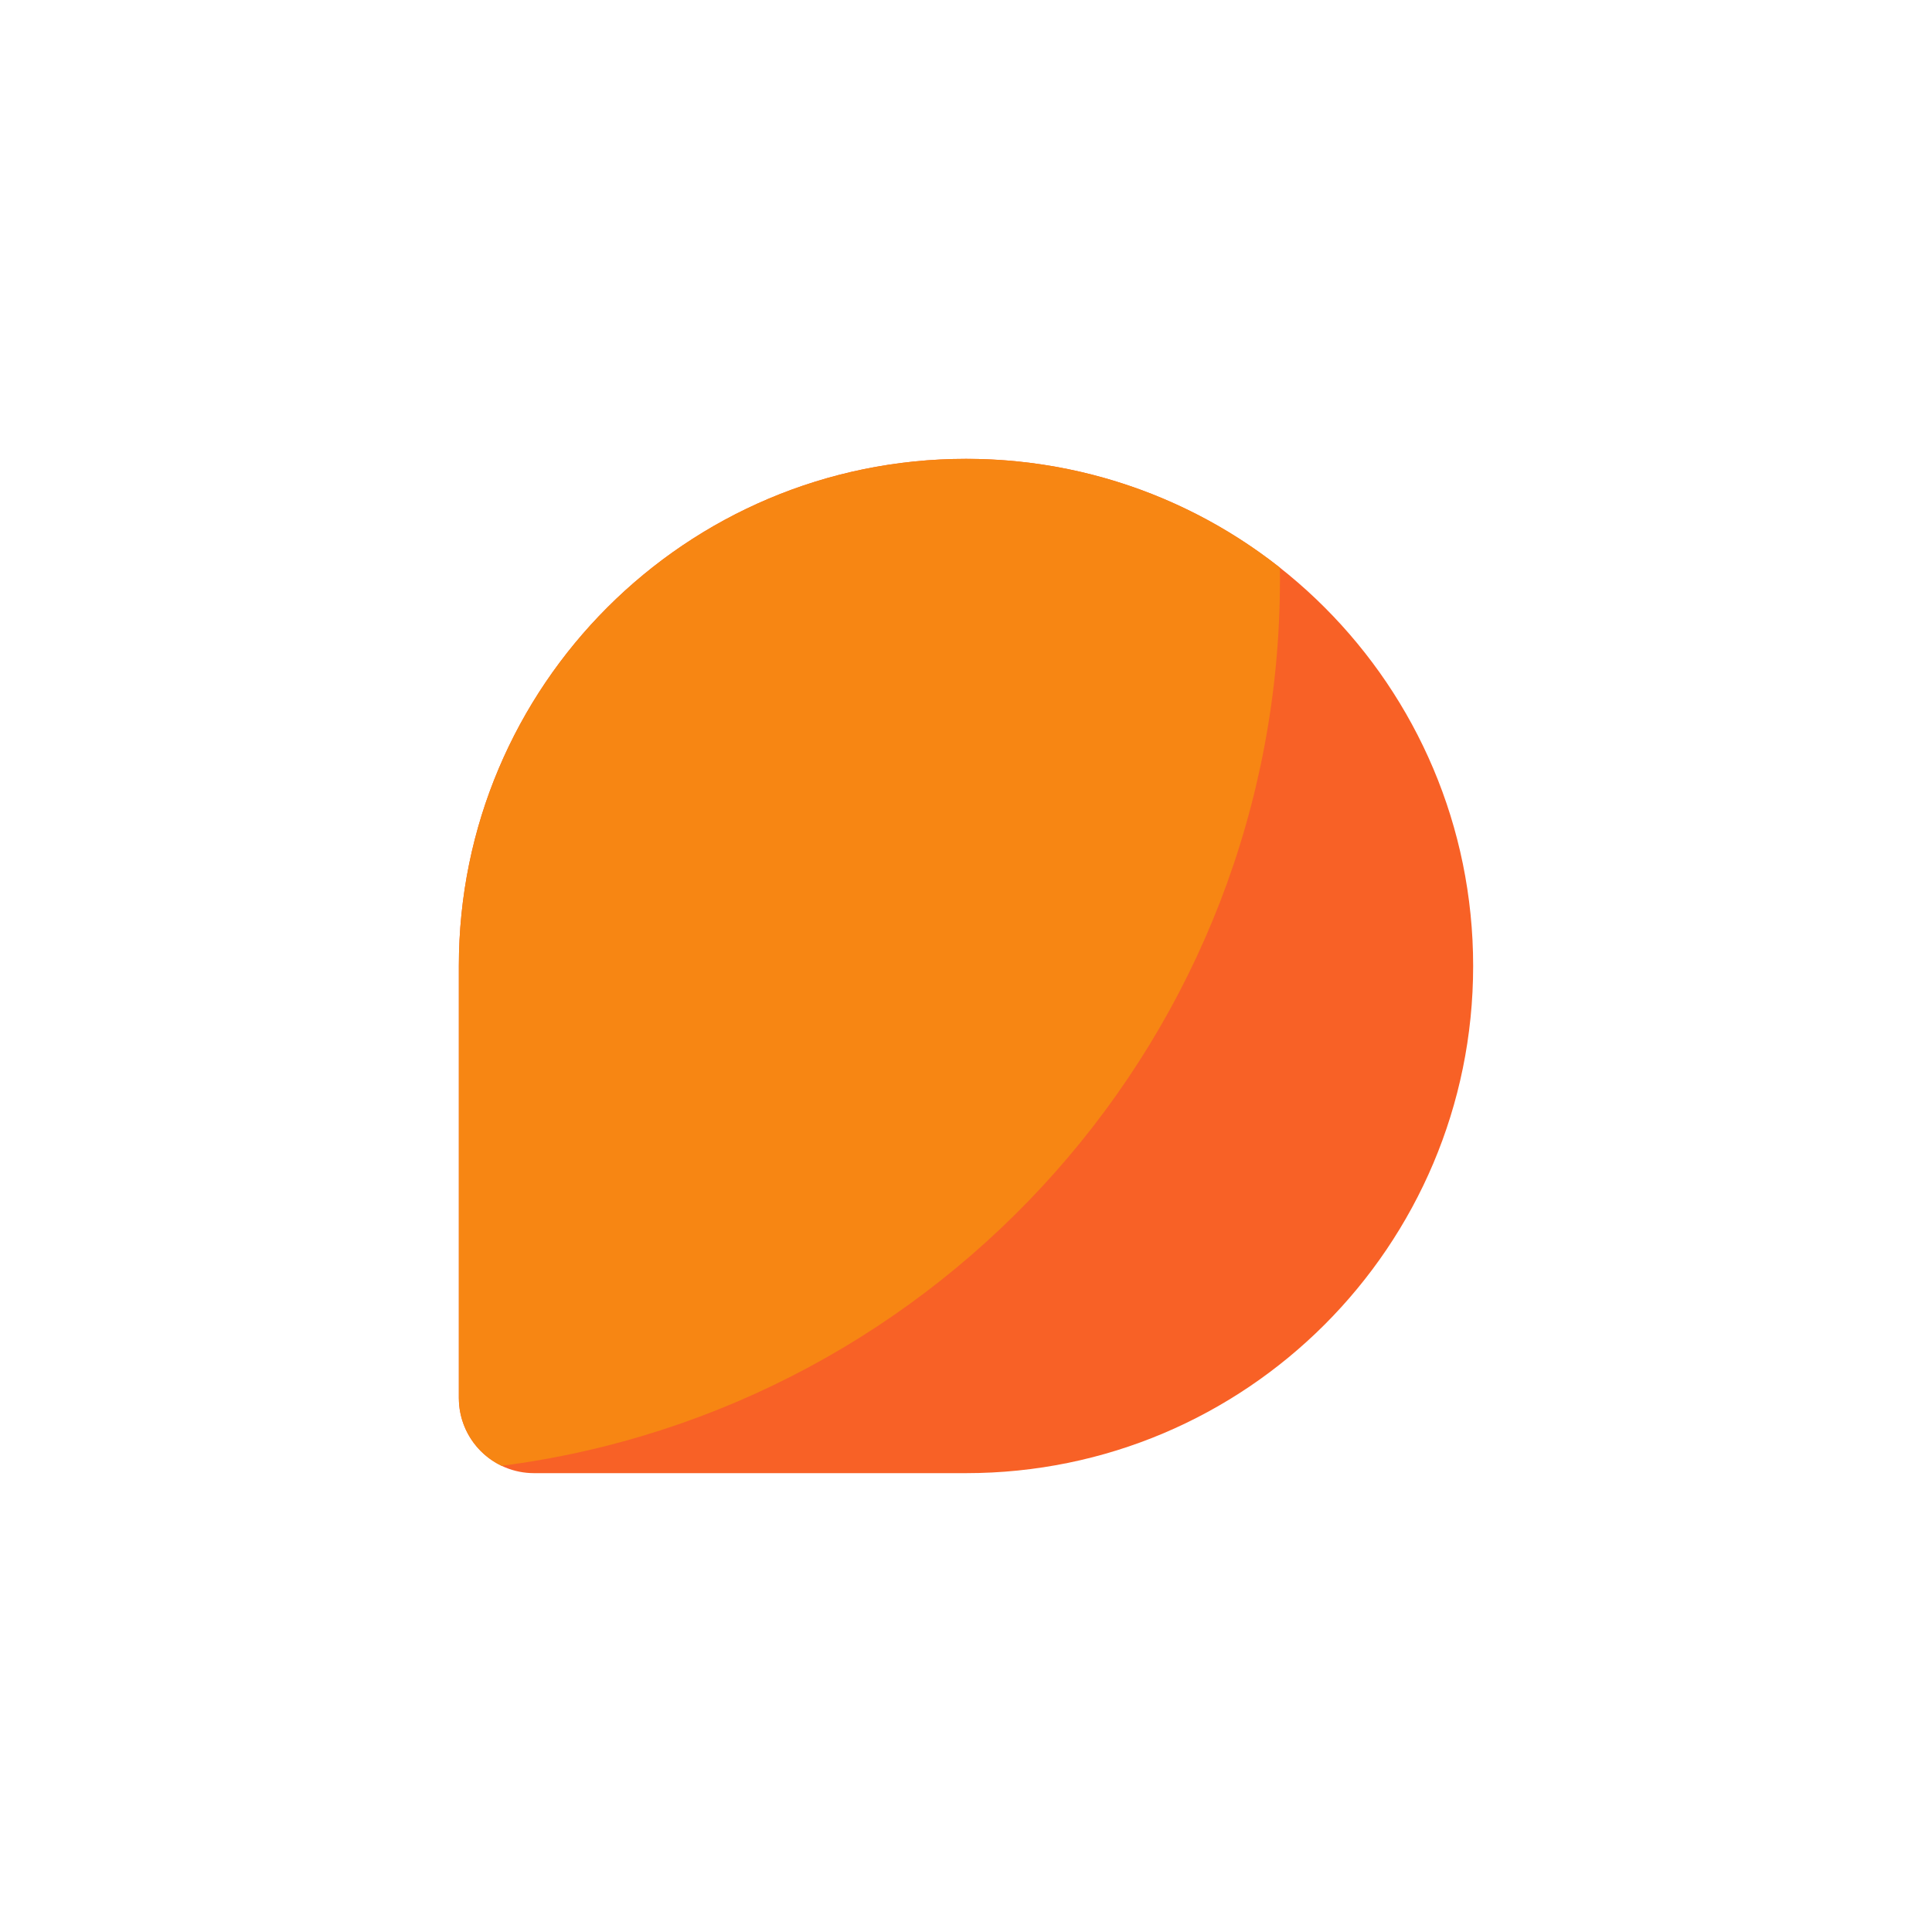 <svg width="80" height="80" viewBox="0 0 80 80" fill="none" xmlns="http://www.w3.org/2000/svg">
<rect x="0" y="0" width="80" height="80" fill="#333333" stroke="none"/>
<g clip-path="url(#clip0_7369_81900)">
<rect width="80" height="80" fill="white"/>
<path d="M19 40C19 28.402 28.402 19 40 19C51.598 19 61 28.402 61 40C61 51.598 51.598 61 40 61H22.111C21.286 61 20.495 60.672 19.911 60.089C19.328 59.505 19 58.714 19 57.889V40Z" fill="#F86126"/>
<path d="M20.767 60.696C38.95 58.356 53 42.819 53 24C53 23.834 52.999 23.669 52.997 23.504C49.297 20.58 44.716 18.993 40 19C28.402 19 19 28.402 19 40V57.889C19 59.126 19.722 60.194 20.767 60.696Z" fill="#F78613"/>
</g>
<defs>
<clipPath id="clip0_7369_81900">
<rect width="80" height="80" fill="white"/>
</clipPath>
</defs>
</svg>
